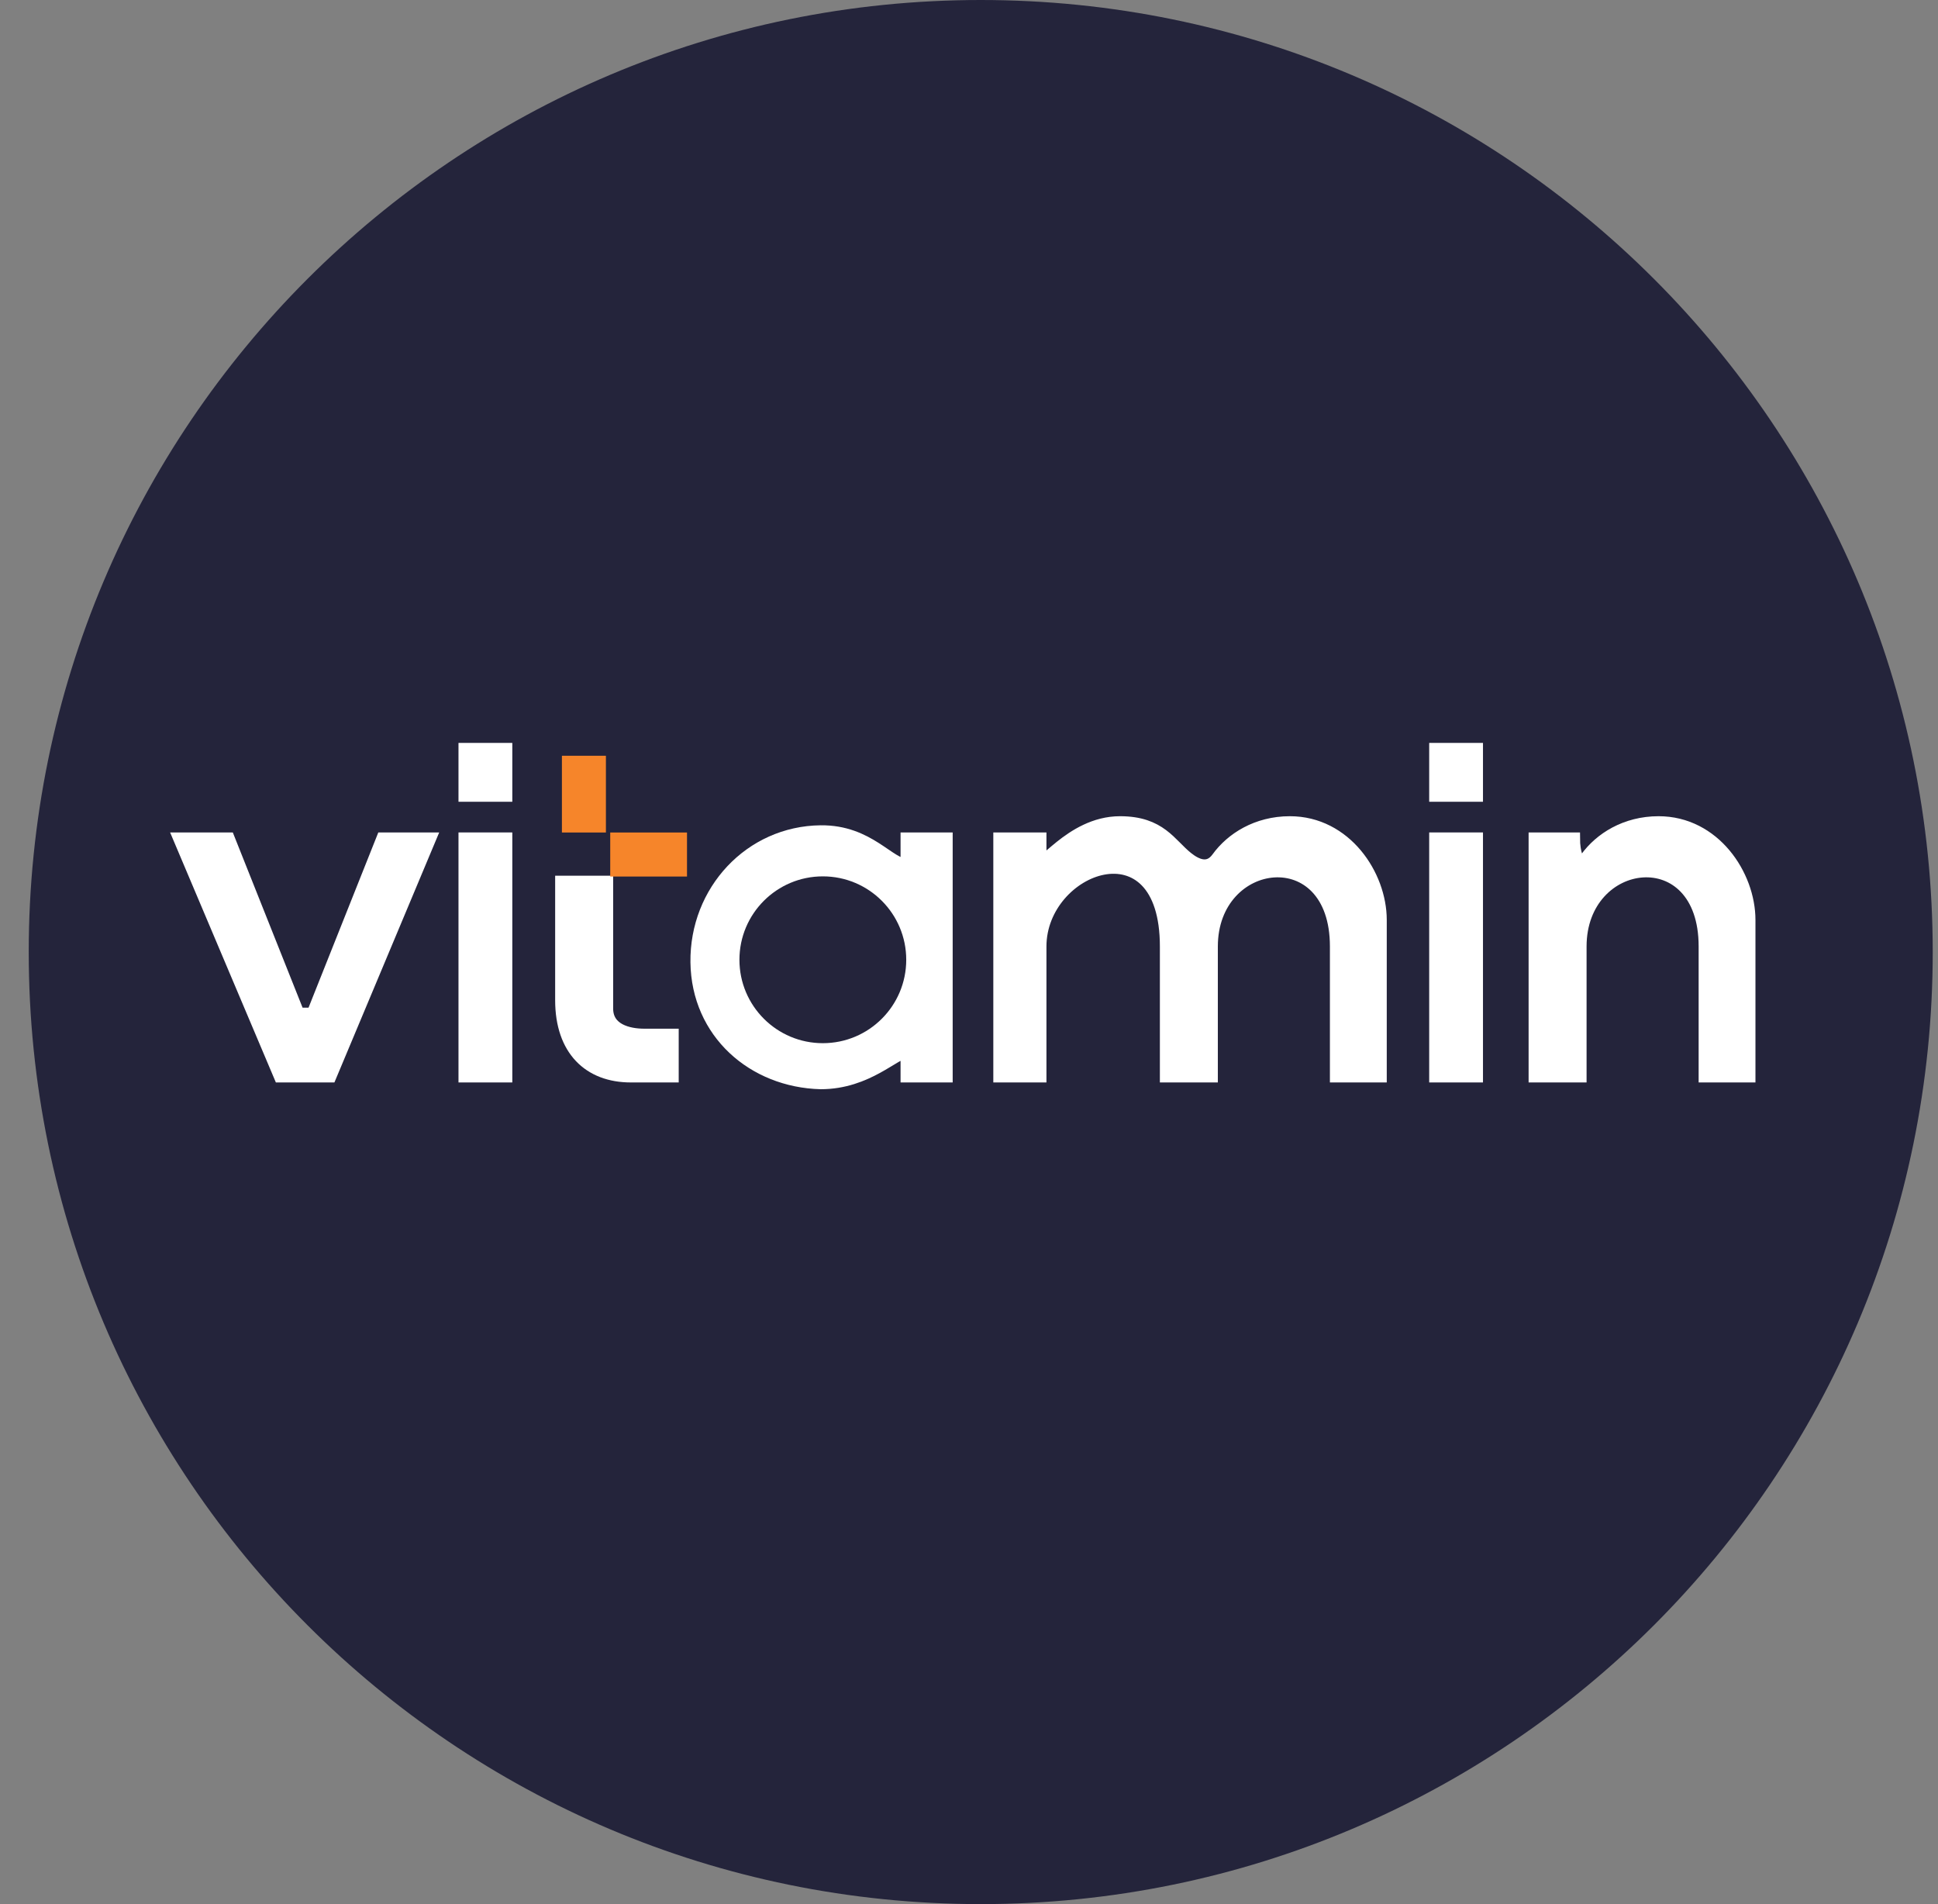 <svg width="57" height="56" viewBox="0 0 57 56" fill="none" xmlns="http://www.w3.org/2000/svg">
<rect x="0" y="0" width="57" height="56" fill="#808080" stroke="none"/>
<g clip-path="url(#clip0_3760_2361)">
<path d="M56.845 28C56.845 12.536 44.309 0 28.845 0C13.381 0 0.845 12.536 0.845 28C0.845 43.464 13.381 56 28.845 56C44.309 56 56.845 43.464 56.845 28Z" fill="#24243B"/>
<path d="M8.245 31.637L5.302 24.68H6.713L8.765 29.833H9.209L11.261 24.68H12.62L9.704 31.637H8.245Z" fill="white"/>
<path d="M13.683 24.68V31.637H14.87V24.68H13.683Z" fill="white"/>
<path d="M13.683 22.047V23.382H14.87V22.047H13.683Z" fill="white"/>
<path d="M16.526 29.414V25.953H17.836V29.661C17.836 30.303 18.479 30.452 18.948 30.452H19.764V31.637H18.553C17.341 31.637 16.526 30.872 16.526 29.414Z" fill="white"/>
<path d="M26.685 25.459V24.68H27.822V31.637H26.685V30.921C26.314 30.921 25.519 31.836 24.139 31.836C22.16 31.785 20.532 30.363 20.505 28.301C20.478 26.213 22.077 24.491 24.139 24.47C25.553 24.456 26.141 25.459 26.685 25.459Z" fill="white"/>
<path d="M29.413 24.68V31.637H30.58V27.835C30.58 25.459 34.312 24.061 34.312 27.835V31.637H35.621V27.835C35.621 25.103 39.313 24.628 39.313 27.835V31.637H40.589V27.056C40.589 25.747 39.564 24.203 37.937 24.203C36.971 24.203 36.23 24.68 35.823 25.244C35.544 25.629 35.18 25.459 34.91 25.244C34.399 24.838 34.123 24.203 32.941 24.203C31.459 24.203 30.58 25.751 30.58 25.244V24.68H29.413Z" fill="white"/>
<path d="M42.233 24.68V31.637H43.419V24.68H42.233Z" fill="white"/>
<path d="M42.233 22.047V23.382H43.419V22.047H42.233Z" fill="white"/>
<path d="M46.273 24.68H45.157V27.835V31.637H46.466V27.835C46.466 25.103 50.158 24.628 50.158 27.835V31.637H51.433V27.056C51.433 25.747 50.409 24.203 48.782 24.203C47.815 24.203 47.074 24.68 46.667 25.244C46.389 25.629 46.273 25.006 46.273 24.68Z" fill="white"/>
<path d="M8.245 31.637L5.302 24.68H6.713L8.765 29.833H9.209L11.261 24.68H12.62L9.704 31.637H8.245Z" stroke="white" stroke-width="0.396"/>
<path d="M13.683 24.68V31.637H14.87V24.68H13.683Z" stroke="white" stroke-width="0.396"/>
<path d="M13.683 22.047V23.382H14.87V22.047H13.683Z" stroke="white" stroke-width="0.396"/>
<path d="M16.526 29.414V25.953H17.836V29.661C17.836 30.303 18.479 30.452 18.948 30.452H19.764V31.637H18.553C17.341 31.637 16.526 30.872 16.526 29.414Z" stroke="white" stroke-width="0.396"/>
<path d="M26.685 25.459V24.68H27.822V31.637H26.685V30.921C26.314 30.921 25.519 31.836 24.139 31.836C22.16 31.785 20.532 30.363 20.505 28.301C20.478 26.213 22.077 24.491 24.139 24.47C25.553 24.456 26.141 25.459 26.685 25.459Z" stroke="white" stroke-width="0.396"/>
<path d="M29.413 24.68V31.637H30.58V27.835C30.58 25.459 34.312 24.061 34.312 27.835V31.637H35.621V27.835C35.621 25.103 39.313 24.628 39.313 27.835V31.637H40.589V27.056C40.589 25.747 39.564 24.203 37.937 24.203C36.971 24.203 36.23 24.68 35.823 25.244C35.544 25.629 35.18 25.459 34.91 25.244C34.399 24.838 34.123 24.203 32.941 24.203C31.459 24.203 30.58 25.751 30.58 25.244V24.68H29.413Z" stroke="white" stroke-width="0.396"/>
<path d="M42.233 24.68V31.637H43.419V24.68H42.233Z" stroke="white" stroke-width="0.396"/>
<path d="M42.233 22.047V23.382H43.419V22.047H42.233Z" stroke="white" stroke-width="0.396"/>
<path d="M46.273 24.68H45.157V27.835V31.637H46.466V27.835C46.466 25.103 50.158 24.628 50.158 27.835V31.637H51.433V27.056C51.433 25.747 50.409 24.203 48.782 24.203C47.815 24.203 47.074 24.68 46.667 25.244C46.389 25.629 46.273 25.006 46.273 24.68Z" stroke="white" stroke-width="0.396"/>
<path d="M16.527 24.484V22.227H17.821V24.484H16.527Z" fill="#F6852A"/>
<path d="M17.948 24.484L20.206 24.484L20.206 25.779L17.948 25.779L17.948 24.484Z" fill="#F6852A"/>
<circle cx="24.201" cy="28.227" r="2.453" fill="#24243B"/>
</g>
<defs>
<clipPath id="clip0_3760_2361">
<rect width="56" height="56" fill="white" transform="translate(0.845)"/>
</clipPath>
</defs>
</svg>
